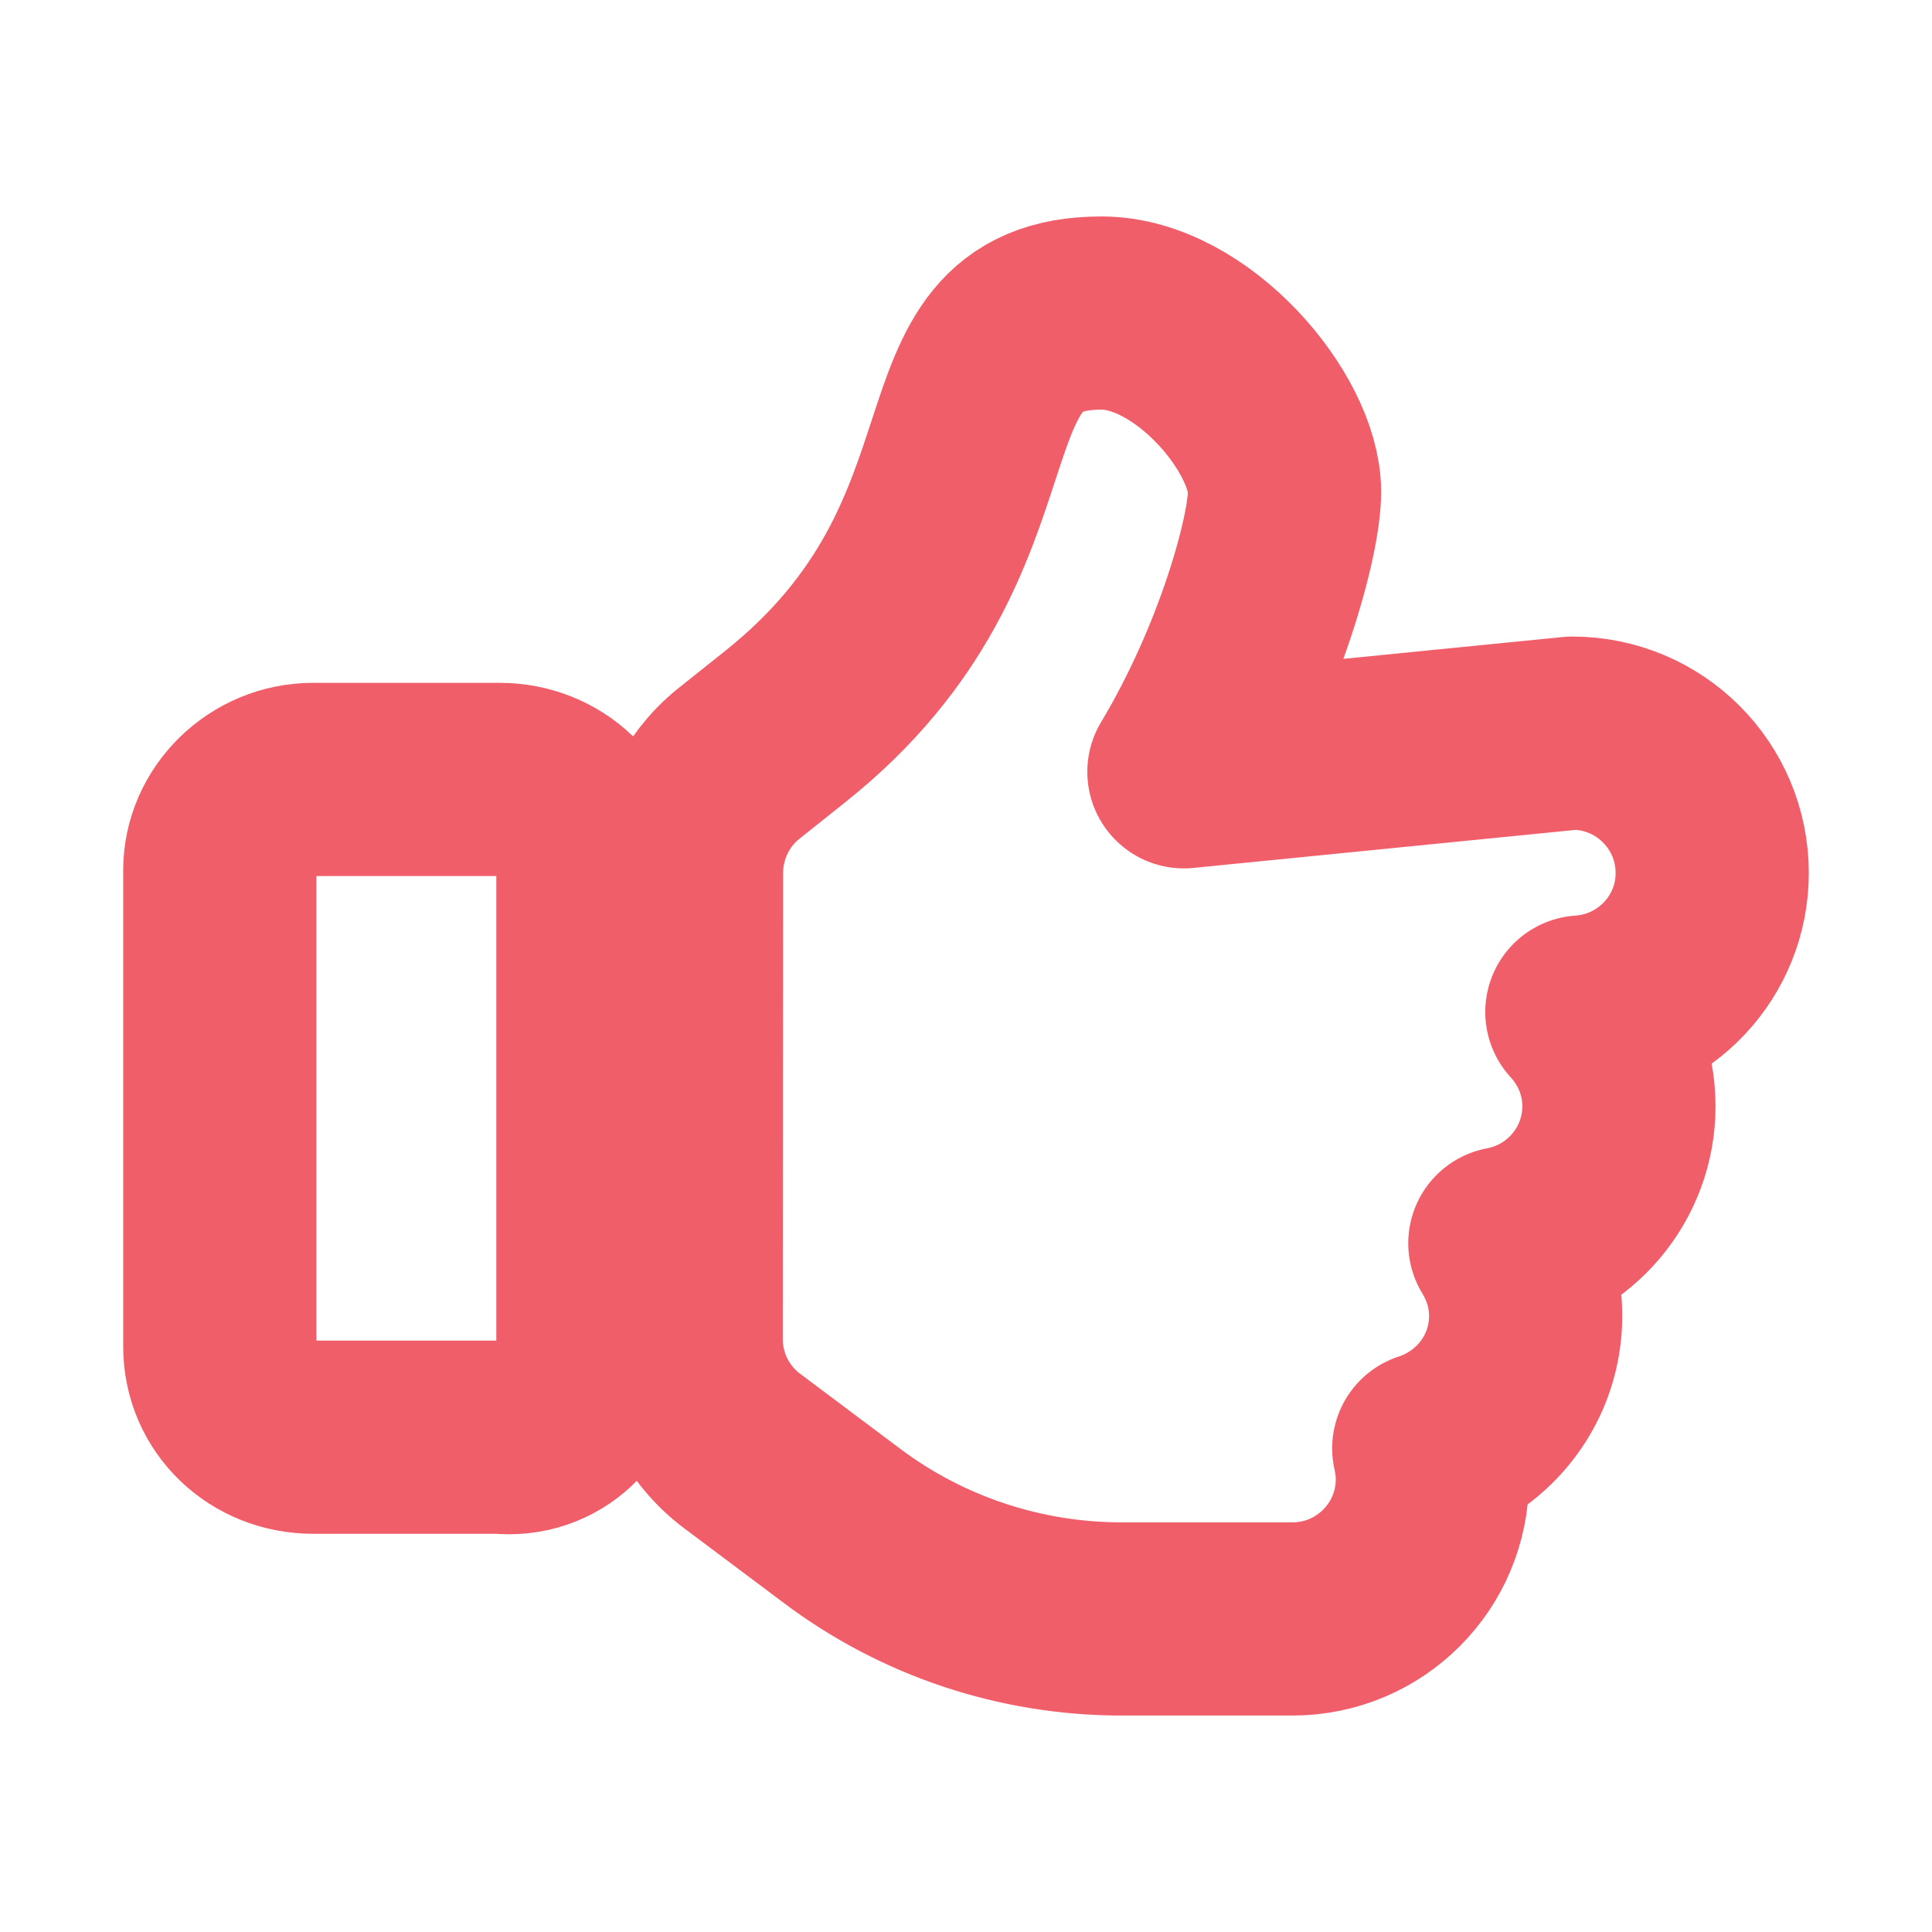 <?xml version="1.0" encoding="UTF-8" standalone="no"?>
<!DOCTYPE svg PUBLIC "-//W3C//DTD SVG 1.1//EN" "http://www.w3.org/Graphics/SVG/1.1/DTD/svg11.dtd">
<svg width="100%" height="100%" viewBox="0 0 100 100" version="1.1" xmlns="http://www.w3.org/2000/svg" xmlns:xlink="http://www.w3.org/1999/xlink" xml:space="preserve" xmlns:serif="http://www.serif.com/" style="fill-rule:evenodd;clip-rule:evenodd;stroke-linecap:round;stroke-linejoin:round;stroke-miterlimit:10;">
    <rect id="Page-6" serif:id="Page 6" x="0" y="0" width="100" height="100" style="fill:none;"/>
    <g id="Page-61" serif:id="Page 6">
        <g transform="matrix(1,0,0,1,81.877,47.619)">
            <g id="Layer-1" serif:id="Layer 1">
                <path d="M0,4.762C1.181,6.051 1.919,7.753 1.919,9.639C1.919,13.169 -0.63,16.111 -3.986,16.732C-3.316,17.829 -2.909,19.106 -2.909,20.486C-2.909,23.714 -5.021,26.4 -7.924,27.347C-7.809,27.86 -7.737,28.389 -7.737,28.938C-7.737,32.938 -10.977,36.177 -14.979,36.177L-23.835,36.177C-29.055,36.177 -34.14,34.488 -38.313,31.346L-43.464,27.485C-45.288,26.118 -46.36,23.972 -46.36,21.693L-46.345,-2.447C-46.345,-2.447 -46.349,-2.444 -46.345,-2.447C-46.331,-4.559 -45.425,-6.657 -43.645,-8.09L-41.185,-10.051C-28.838,-19.926 -34.386,-31.415 -24.861,-31.415C-20.184,-31.415 -15.393,-25.716 -15.389,-22.158C-15.389,-19.874 -17.162,-13.391 -20.598,-7.671L-0.495,-9.671C3.507,-9.671 6.747,-6.43 6.747,-2.432C6.747,1.4 3.76,4.509 0,4.762ZM-56.016,26.77L-65.672,26.77C-68.338,26.77 -70.5,24.743 -70.5,22.077L-70.5,-2.583C-70.5,-5.113 -68.338,-7.275 -65.672,-7.275L-56.016,-7.275C-53.351,-7.275 -51.188,-5.249 -51.188,-2.583L-51.188,22.214C-51.188,25.005 -53.346,27.042 -56.016,26.77Z" style="fill:none;fill-rule:nonzero;stroke:rgb(240,94,106);stroke-width:10px;"/>
            </g>
        </g>
    </g>
</svg>

